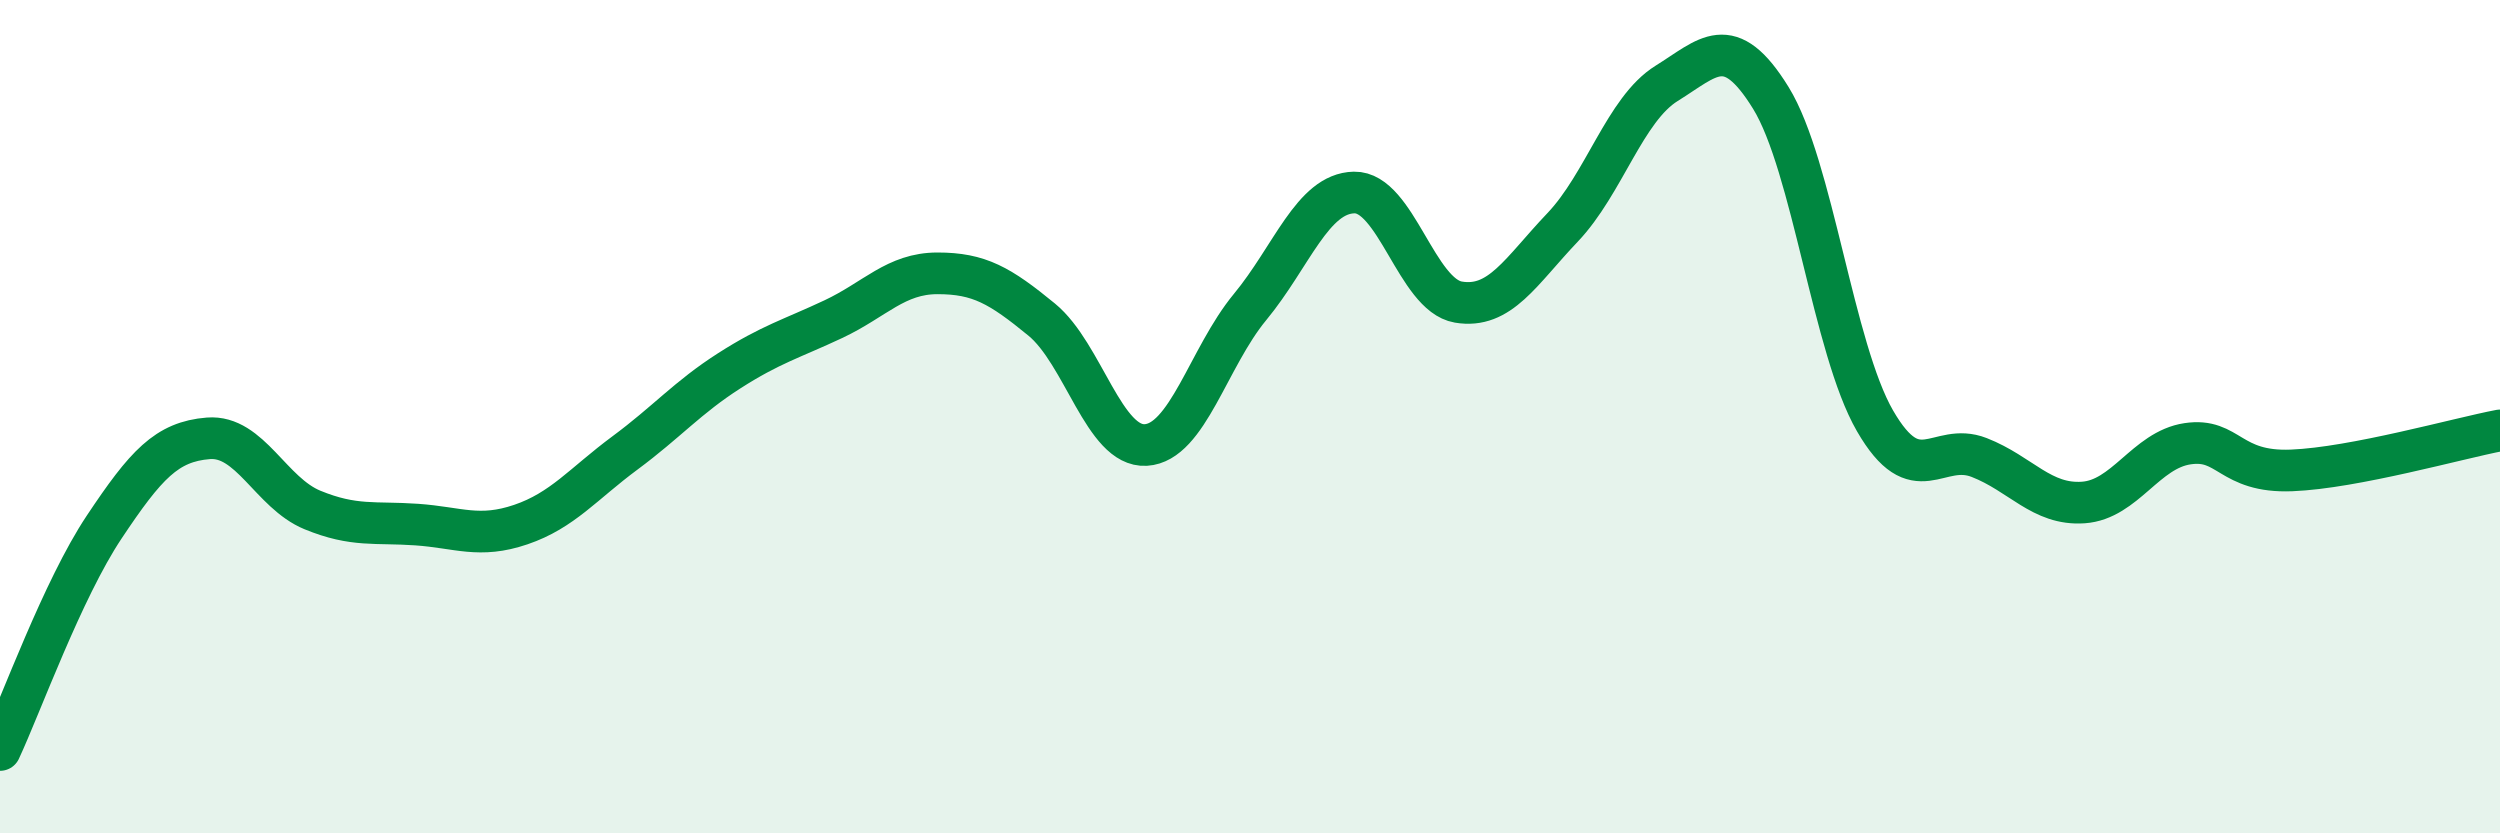 
    <svg width="60" height="20" viewBox="0 0 60 20" xmlns="http://www.w3.org/2000/svg">
      <path
        d="M 0,18 C 0.5,16.93 1.5,14.15 2.5,12.65 C 3.5,11.15 4,10.6 5,10.52 C 6,10.44 6.5,11.83 7.5,12.24 C 8.5,12.65 9,12.52 10,12.59 C 11,12.66 11.5,12.93 12.5,12.59 C 13.5,12.25 14,11.61 15,10.87 C 16,10.13 16.5,9.54 17.5,8.9 C 18.5,8.26 19,8.13 20,7.66 C 21,7.19 21.5,6.56 22.5,6.56 C 23.5,6.56 24,6.85 25,7.67 C 26,8.49 26.5,10.74 27.5,10.68 C 28.5,10.62 29,8.58 30,7.37 C 31,6.16 31.5,4.64 32.5,4.62 C 33.5,4.6 34,7.08 35,7.25 C 36,7.42 36.5,6.51 37.5,5.46 C 38.5,4.41 39,2.62 40,2 C 41,1.38 41.5,0.73 42.5,2.35 C 43.5,3.97 44,8.37 45,10.1 C 46,11.83 46.5,10.59 47.5,10.98 C 48.5,11.37 49,12.13 50,12.06 C 51,11.99 51.5,10.8 52.5,10.65 C 53.5,10.5 53.5,11.35 55,11.29 C 56.5,11.23 59,10.52 60,10.33L60 20L0 20Z"
        fill="#008740"
        opacity="0.1"
        stroke-linecap="round"
        stroke-linejoin="round"
      />
      <path
        d="M 0,18 C 0.5,16.93 1.5,14.15 2.5,12.65 C 3.5,11.15 4,10.6 5,10.52 C 6,10.44 6.5,11.83 7.5,12.24 C 8.5,12.65 9,12.52 10,12.59 C 11,12.66 11.5,12.93 12.5,12.59 C 13.5,12.25 14,11.61 15,10.87 C 16,10.13 16.5,9.54 17.5,8.9 C 18.5,8.26 19,8.13 20,7.66 C 21,7.19 21.5,6.56 22.5,6.56 C 23.5,6.56 24,6.85 25,7.67 C 26,8.49 26.5,10.74 27.5,10.68 C 28.5,10.62 29,8.58 30,7.37 C 31,6.16 31.5,4.64 32.5,4.62 C 33.5,4.6 34,7.08 35,7.25 C 36,7.42 36.5,6.51 37.5,5.46 C 38.5,4.41 39,2.62 40,2 C 41,1.38 41.5,0.73 42.5,2.35 C 43.5,3.97 44,8.37 45,10.1 C 46,11.83 46.5,10.59 47.5,10.98 C 48.5,11.37 49,12.13 50,12.06 C 51,11.99 51.5,10.8 52.5,10.65 C 53.5,10.5 53.5,11.35 55,11.29 C 56.5,11.23 59,10.52 60,10.33"
        stroke="#008740"
        stroke-width="1"
        fill="none"
        stroke-linecap="round"
        stroke-linejoin="round"
      />
    </svg>
  